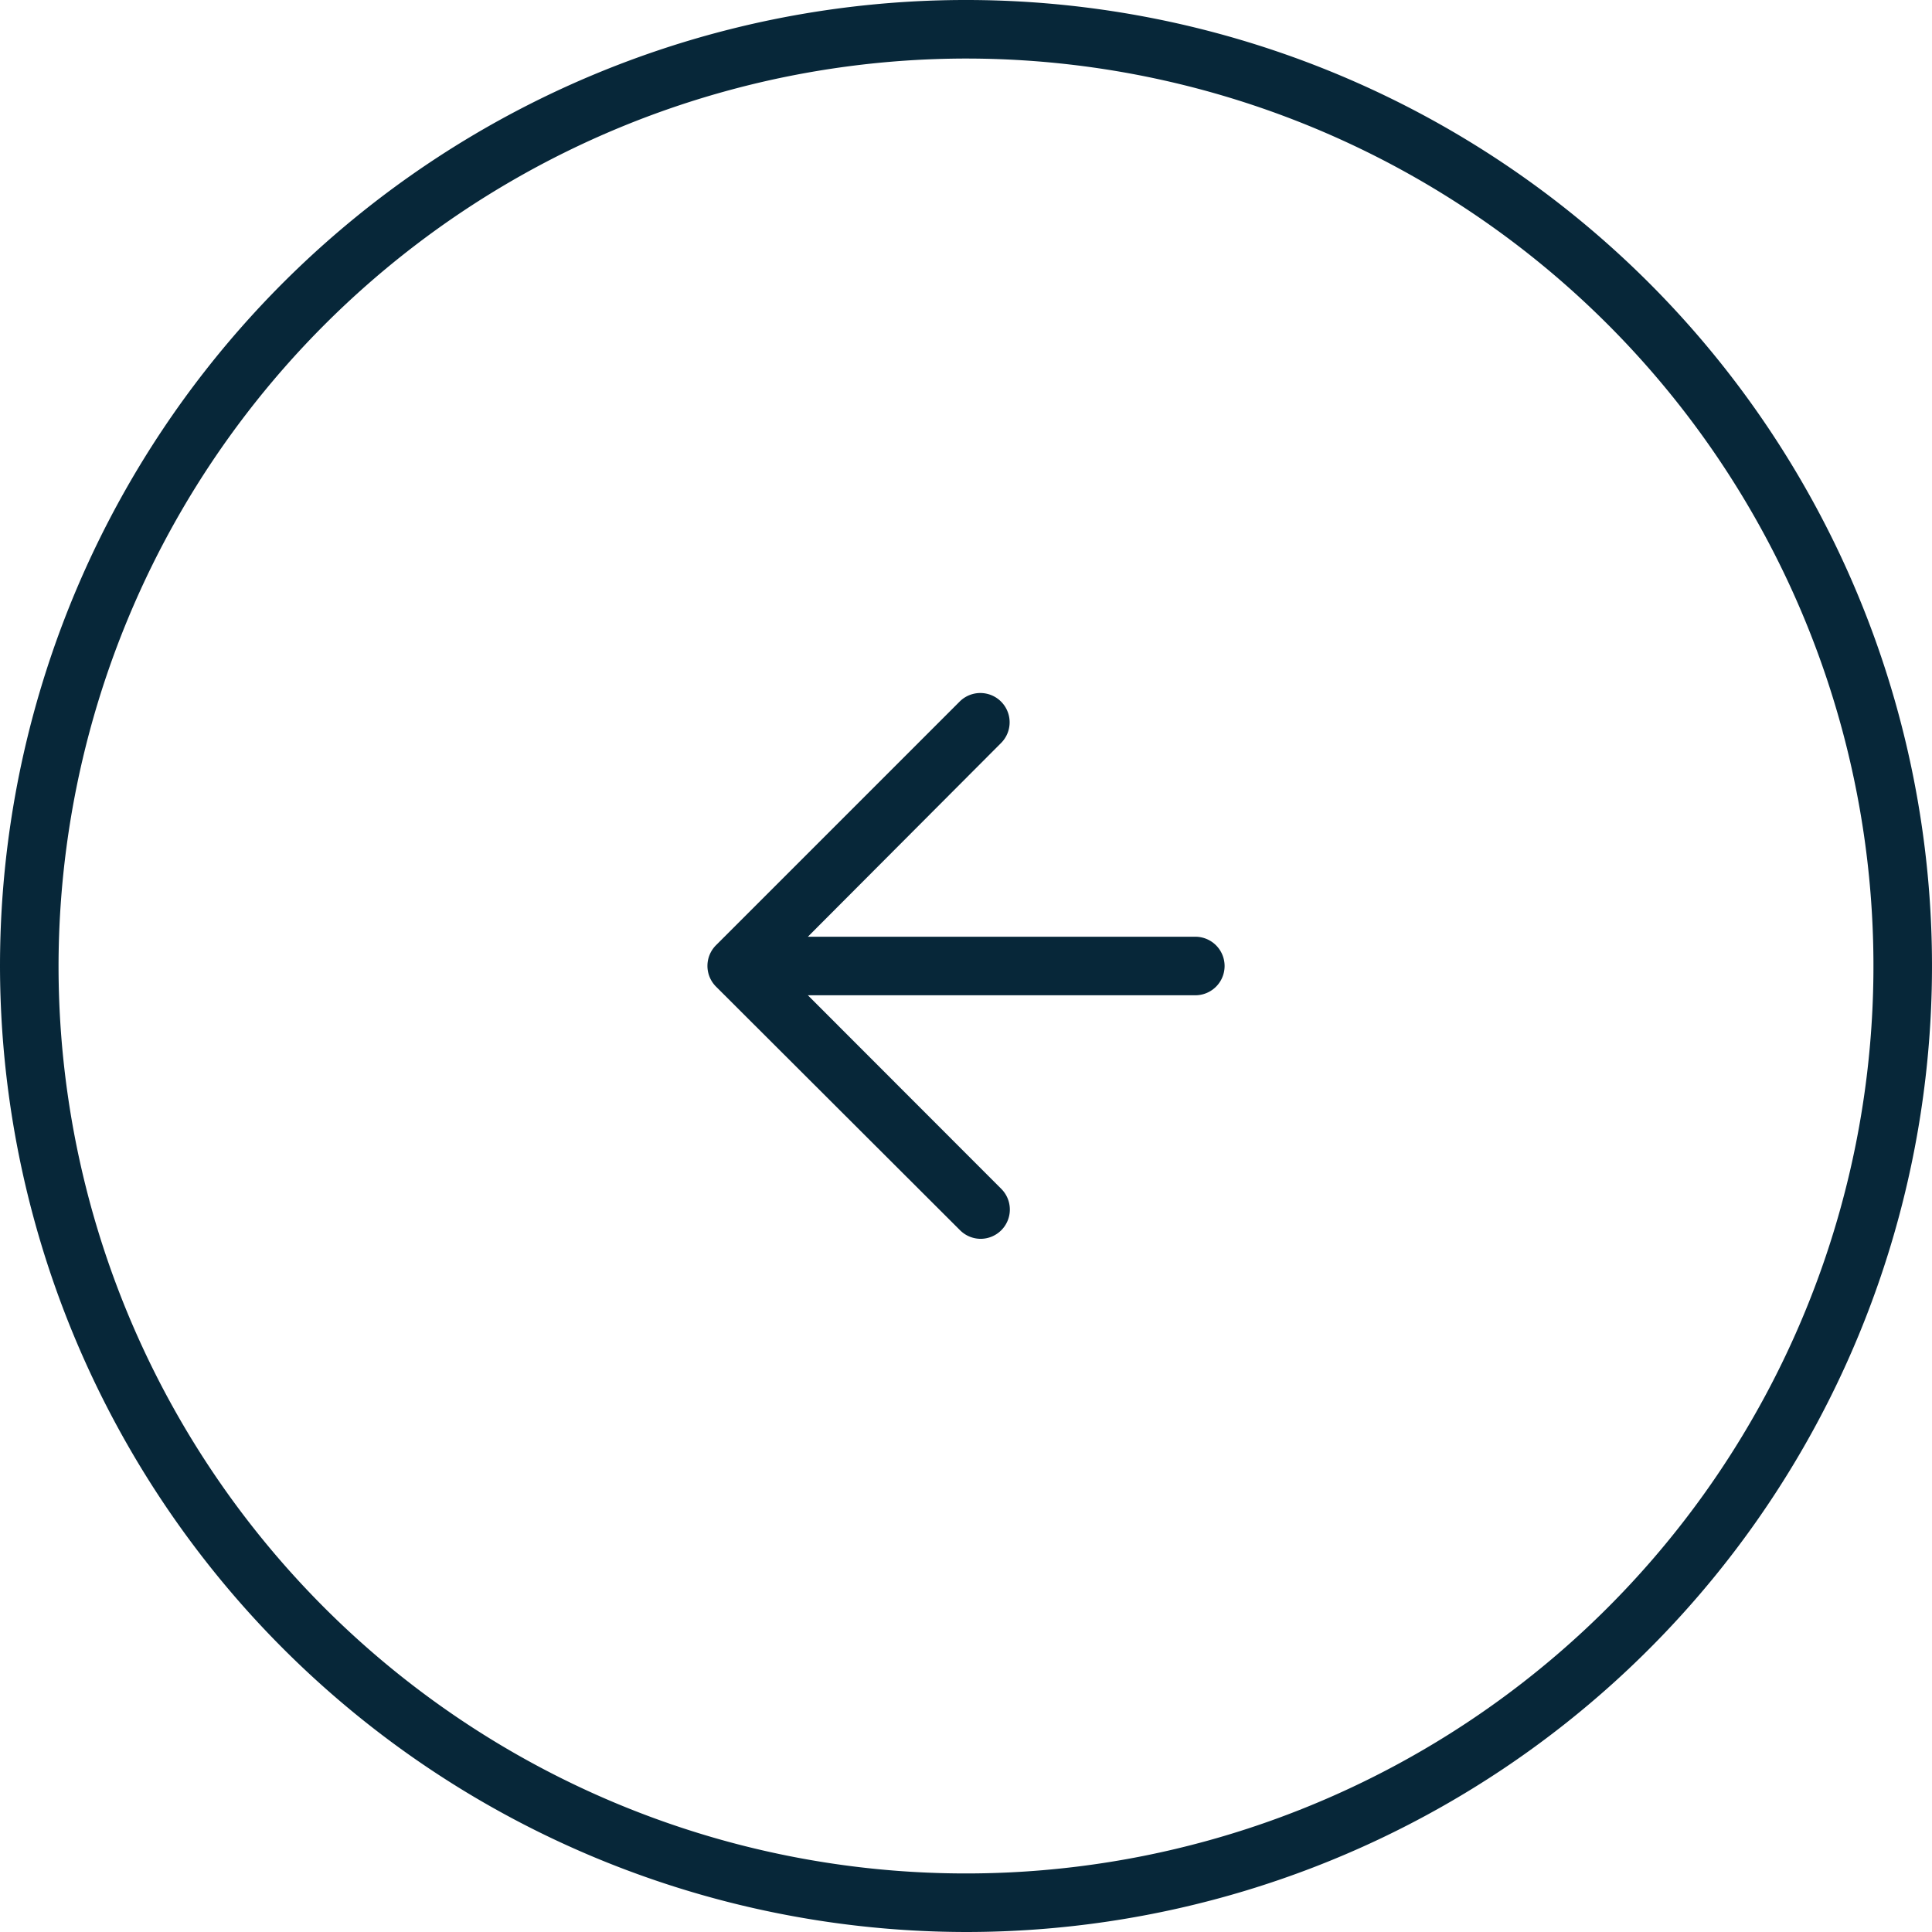 <svg id="Group_10729" data-name="Group 10729" xmlns="http://www.w3.org/2000/svg" xmlns:xlink="http://www.w3.org/1999/xlink" width="33" height="33" viewBox="0 0 33 33">
  <defs>
    <clipPath id="clip-path">
      <rect id="Rectangle_4564" data-name="Rectangle 4564" width="33" height="33" fill="#072739"/>
    </clipPath>
  </defs>
  <g id="Group_10727" data-name="Group 10727" clip-path="url(#clip-path)">
    <path id="Path_153123" data-name="Path 153123" d="M16.5,33A16.5,16.5,0,1,0,0,16.5,16.519,16.519,0,0,0,16.5,33m0-32A15.5,15.5,0,1,1,1,16.5,15.517,15.517,0,0,1,16.5,1" fill="#072739"/>
    <path id="Path_153124" data-name="Path 153124" d="M16.749,21.16a.5.5,0,0,0,.354-.854L13.8,17h6.618a.5.5,0,0,0,0-1H13.8L17.1,12.691a.5.5,0,1,0-.708-.707l-4.161,4.161a.5.5,0,0,0,0,.707L16.4,21.014a.5.5,0,0,0,.354.146" transform="translate(-0.001)" fill="#072739"/>
  </g>
</svg>
